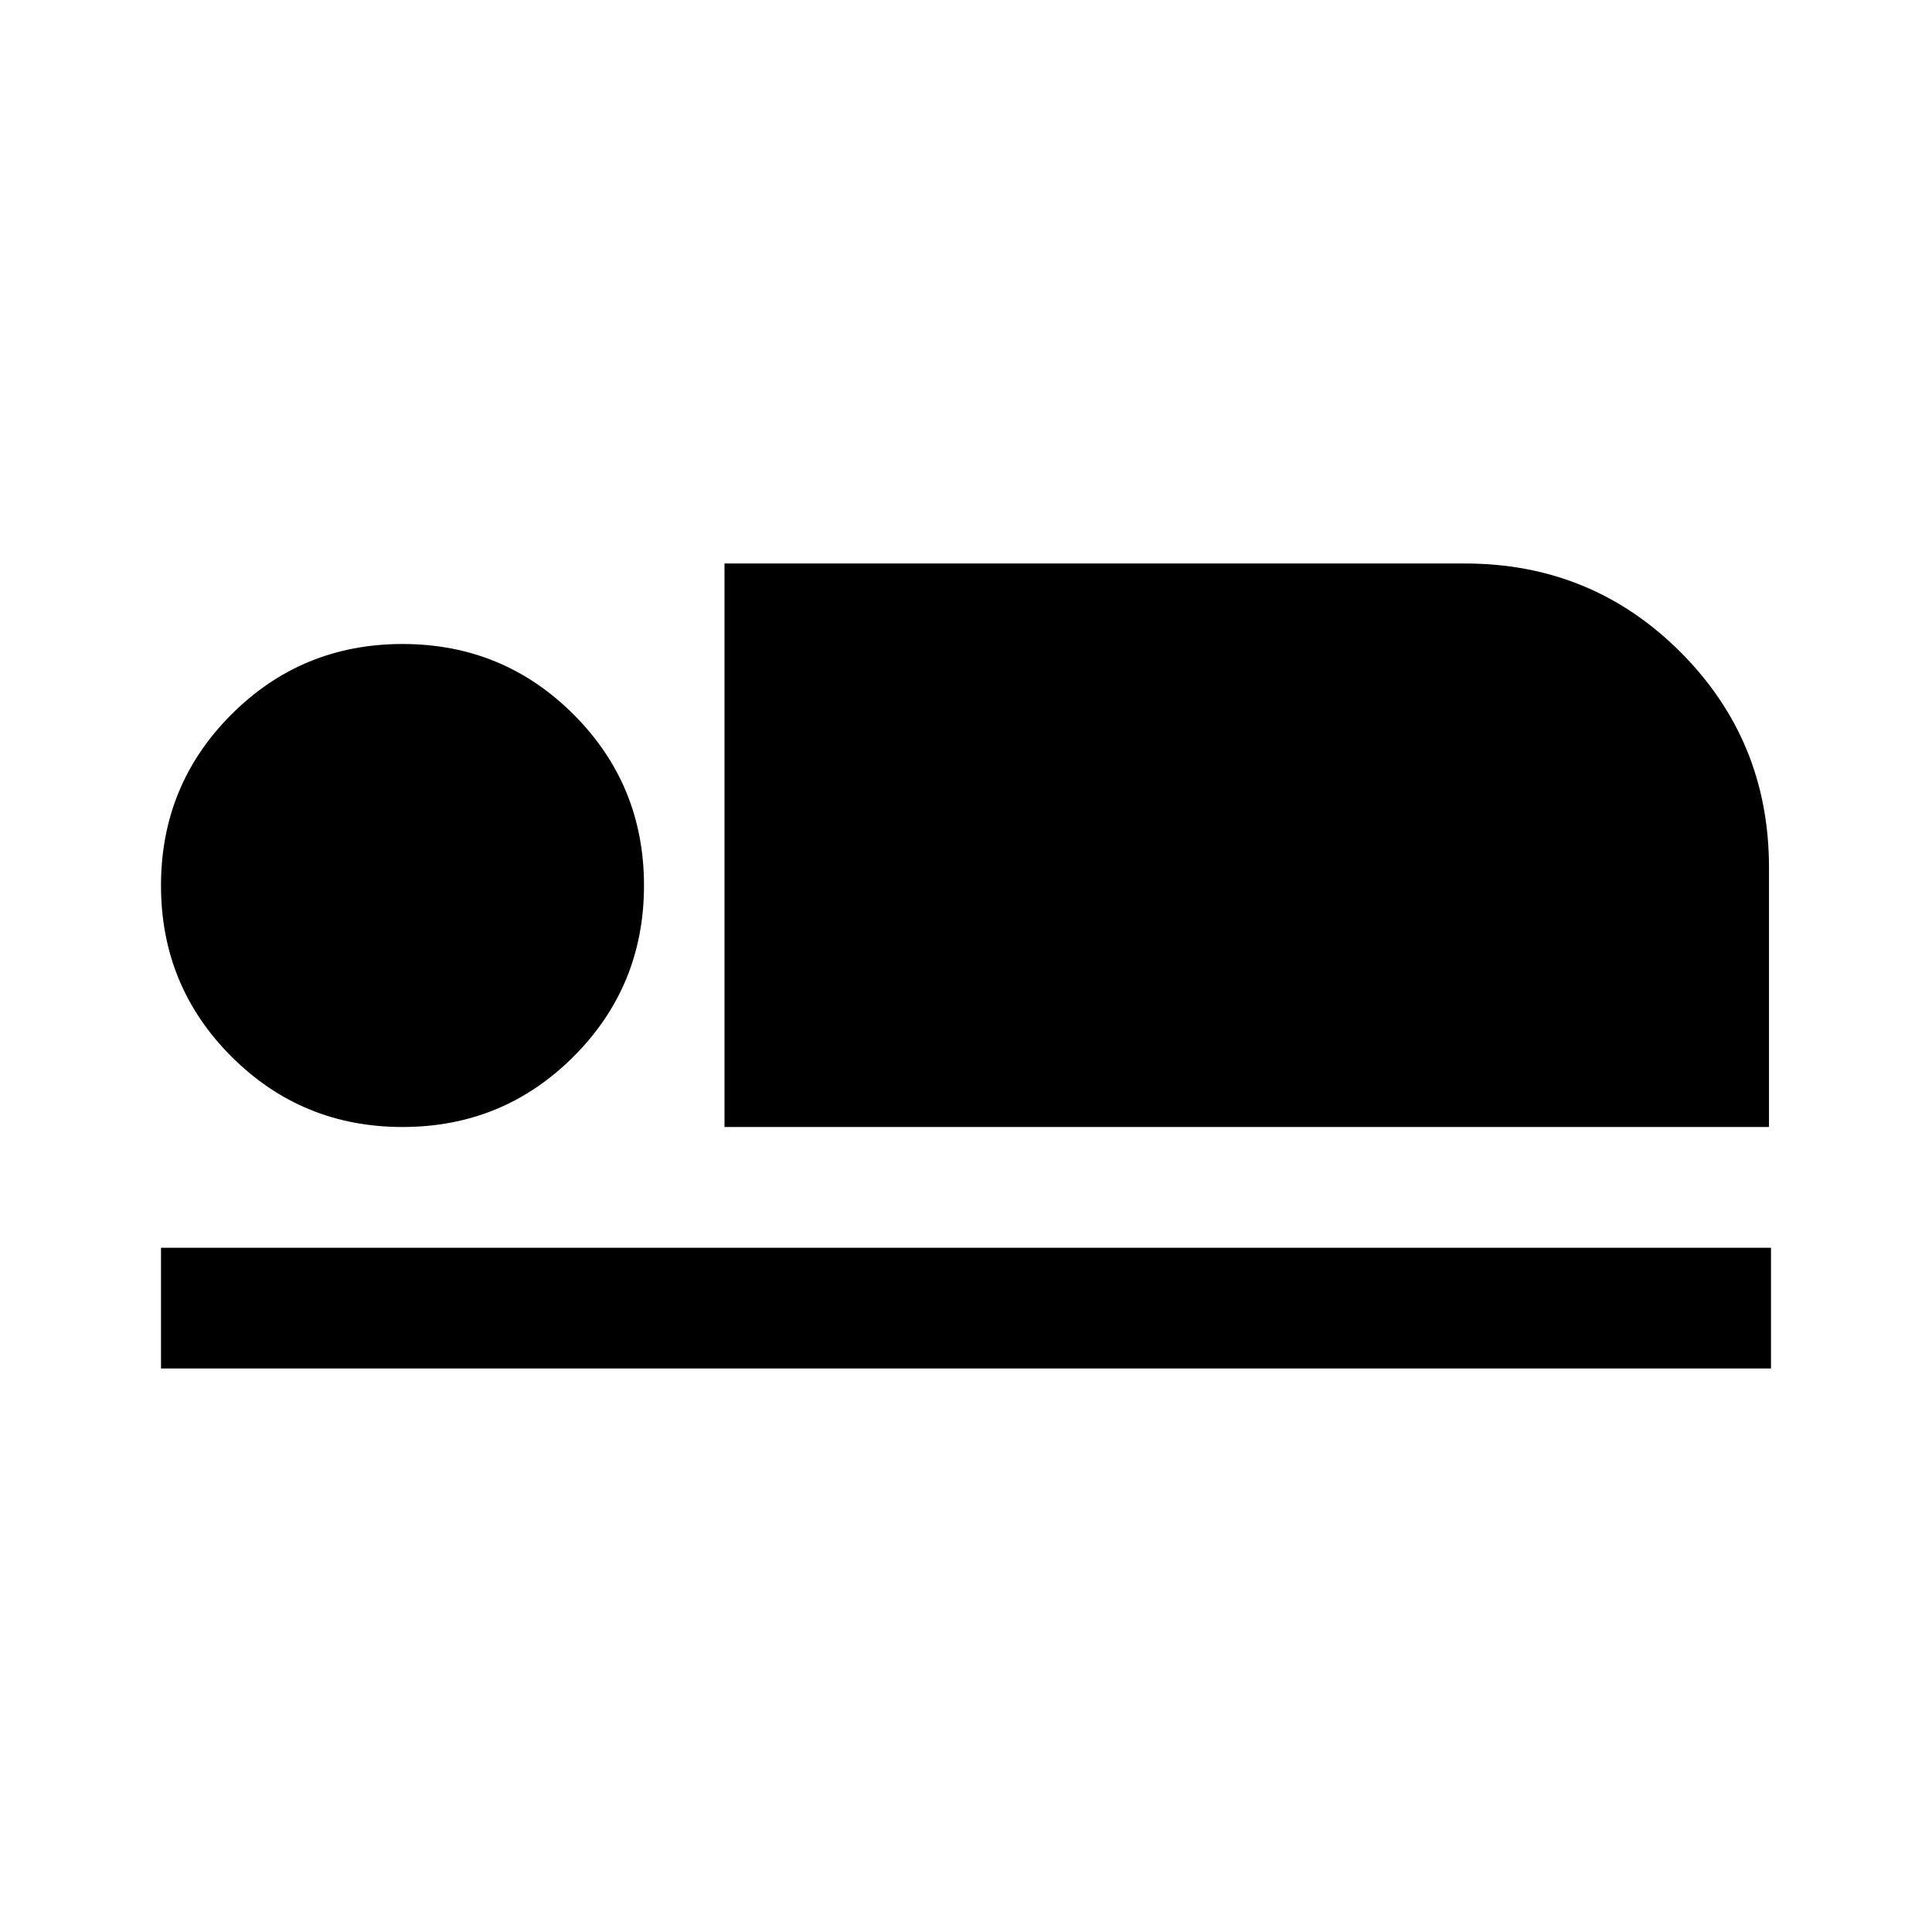 <svg xmlns="http://www.w3.org/2000/svg" width="48" height="48" viewBox="0 -960 960 960"><path d="M360-400v-280h368q63 0 107 44t44 107v129H360ZM80-280v-60h800v60H80Zm120-120q-50 0-85-35t-35-85q0-50 35-85t85-35q50 0 85 35t35 85q0 50-35 85t-85 35Z"/></svg>
